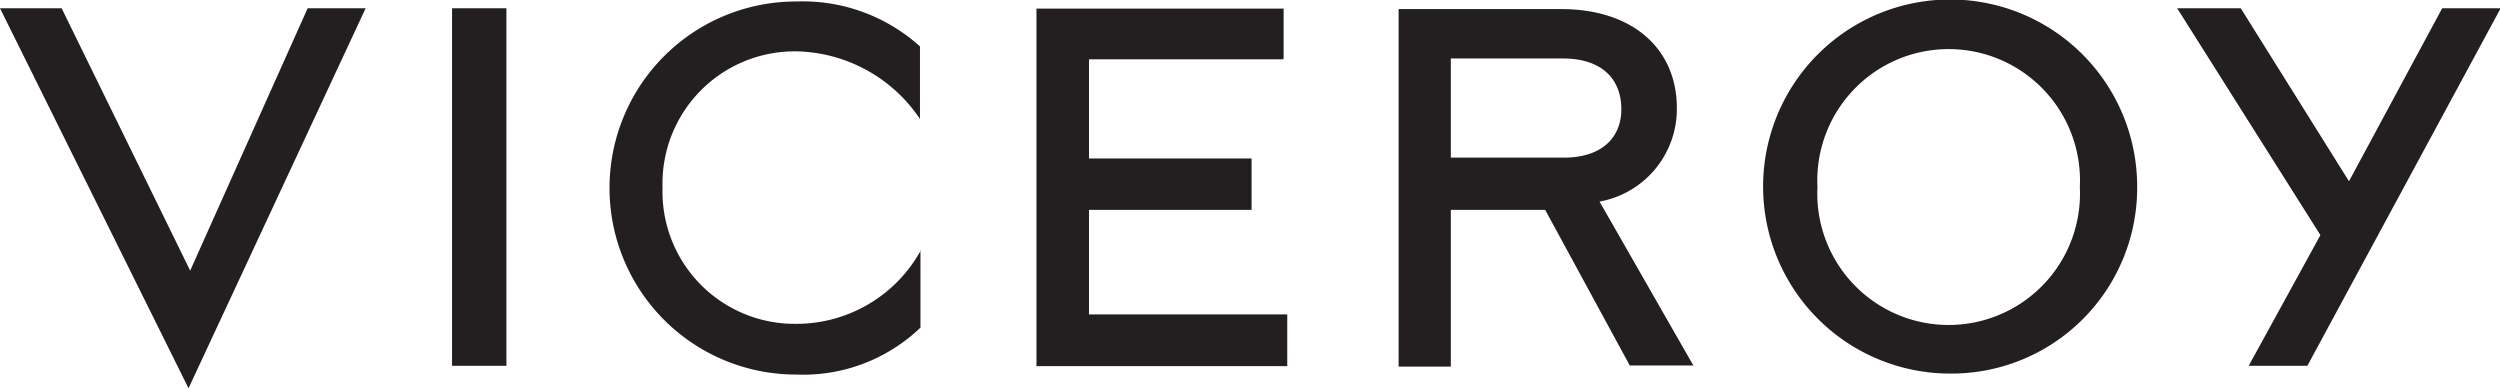 <svg xmlns="http://www.w3.org/2000/svg" viewBox="0 0 151.31 23.53" width="151.31" height="23.53"><defs><style>.cls-1{fill:#231f20;}</style></defs><title>viceroy</title><path class="cls-1" d="M125.88 11.32a7.95 7.95 0 1 1-15.88 0 7.95 7.95 0 1 1 15.88 0M151.31.5h-3.5l-5.64 10.47L135.62.5h-3.85l8.67 13.73-4.34 7.91h3.55L151.35.5m-22 10.82a11.32 11.32 0 1 0-11.32 11.29 11.24 11.24 0 0 0 11.32-11.29M102.5 22.14l-5.69-9.94a5.69 5.69 0 0 0 4.68-5.65c0-3.61-2.68-6-7-6h-9.84v21.64h3.16V12.7h5.71l5.12 9.42h3.81M77.69 3.52v-3H62.73v21.64h15.18v-3.13h-12V12.7h9.84V9.59h-9.84v-6h11.75M55.74 15.14a8.6 8.6 0 0 1-7.56 4.46 8 8 0 0 1-8.08-8.23 8 8 0 0 1 8.17-8.26 9.22 9.22 0 0 1 7.41 4.09V2.81a10.59 10.59 0 0 0-7.5-2.72 11.29 11.29 0 1 0 0 22.58 10.28 10.28 0 0 0 7.53-2.84v-4.68M30.65.5h-3.29v21.64h3.29V.5zm-8.52 0h-3.51l-7.11 15.88L3.73.5H0l11.41 23L22.13.5m76 6.1c0 1.77-1.23 2.94-3.47 2.94h-6.85v-6h6.79c2.33 0 3.53 1.23 3.53 3.07"/></svg>